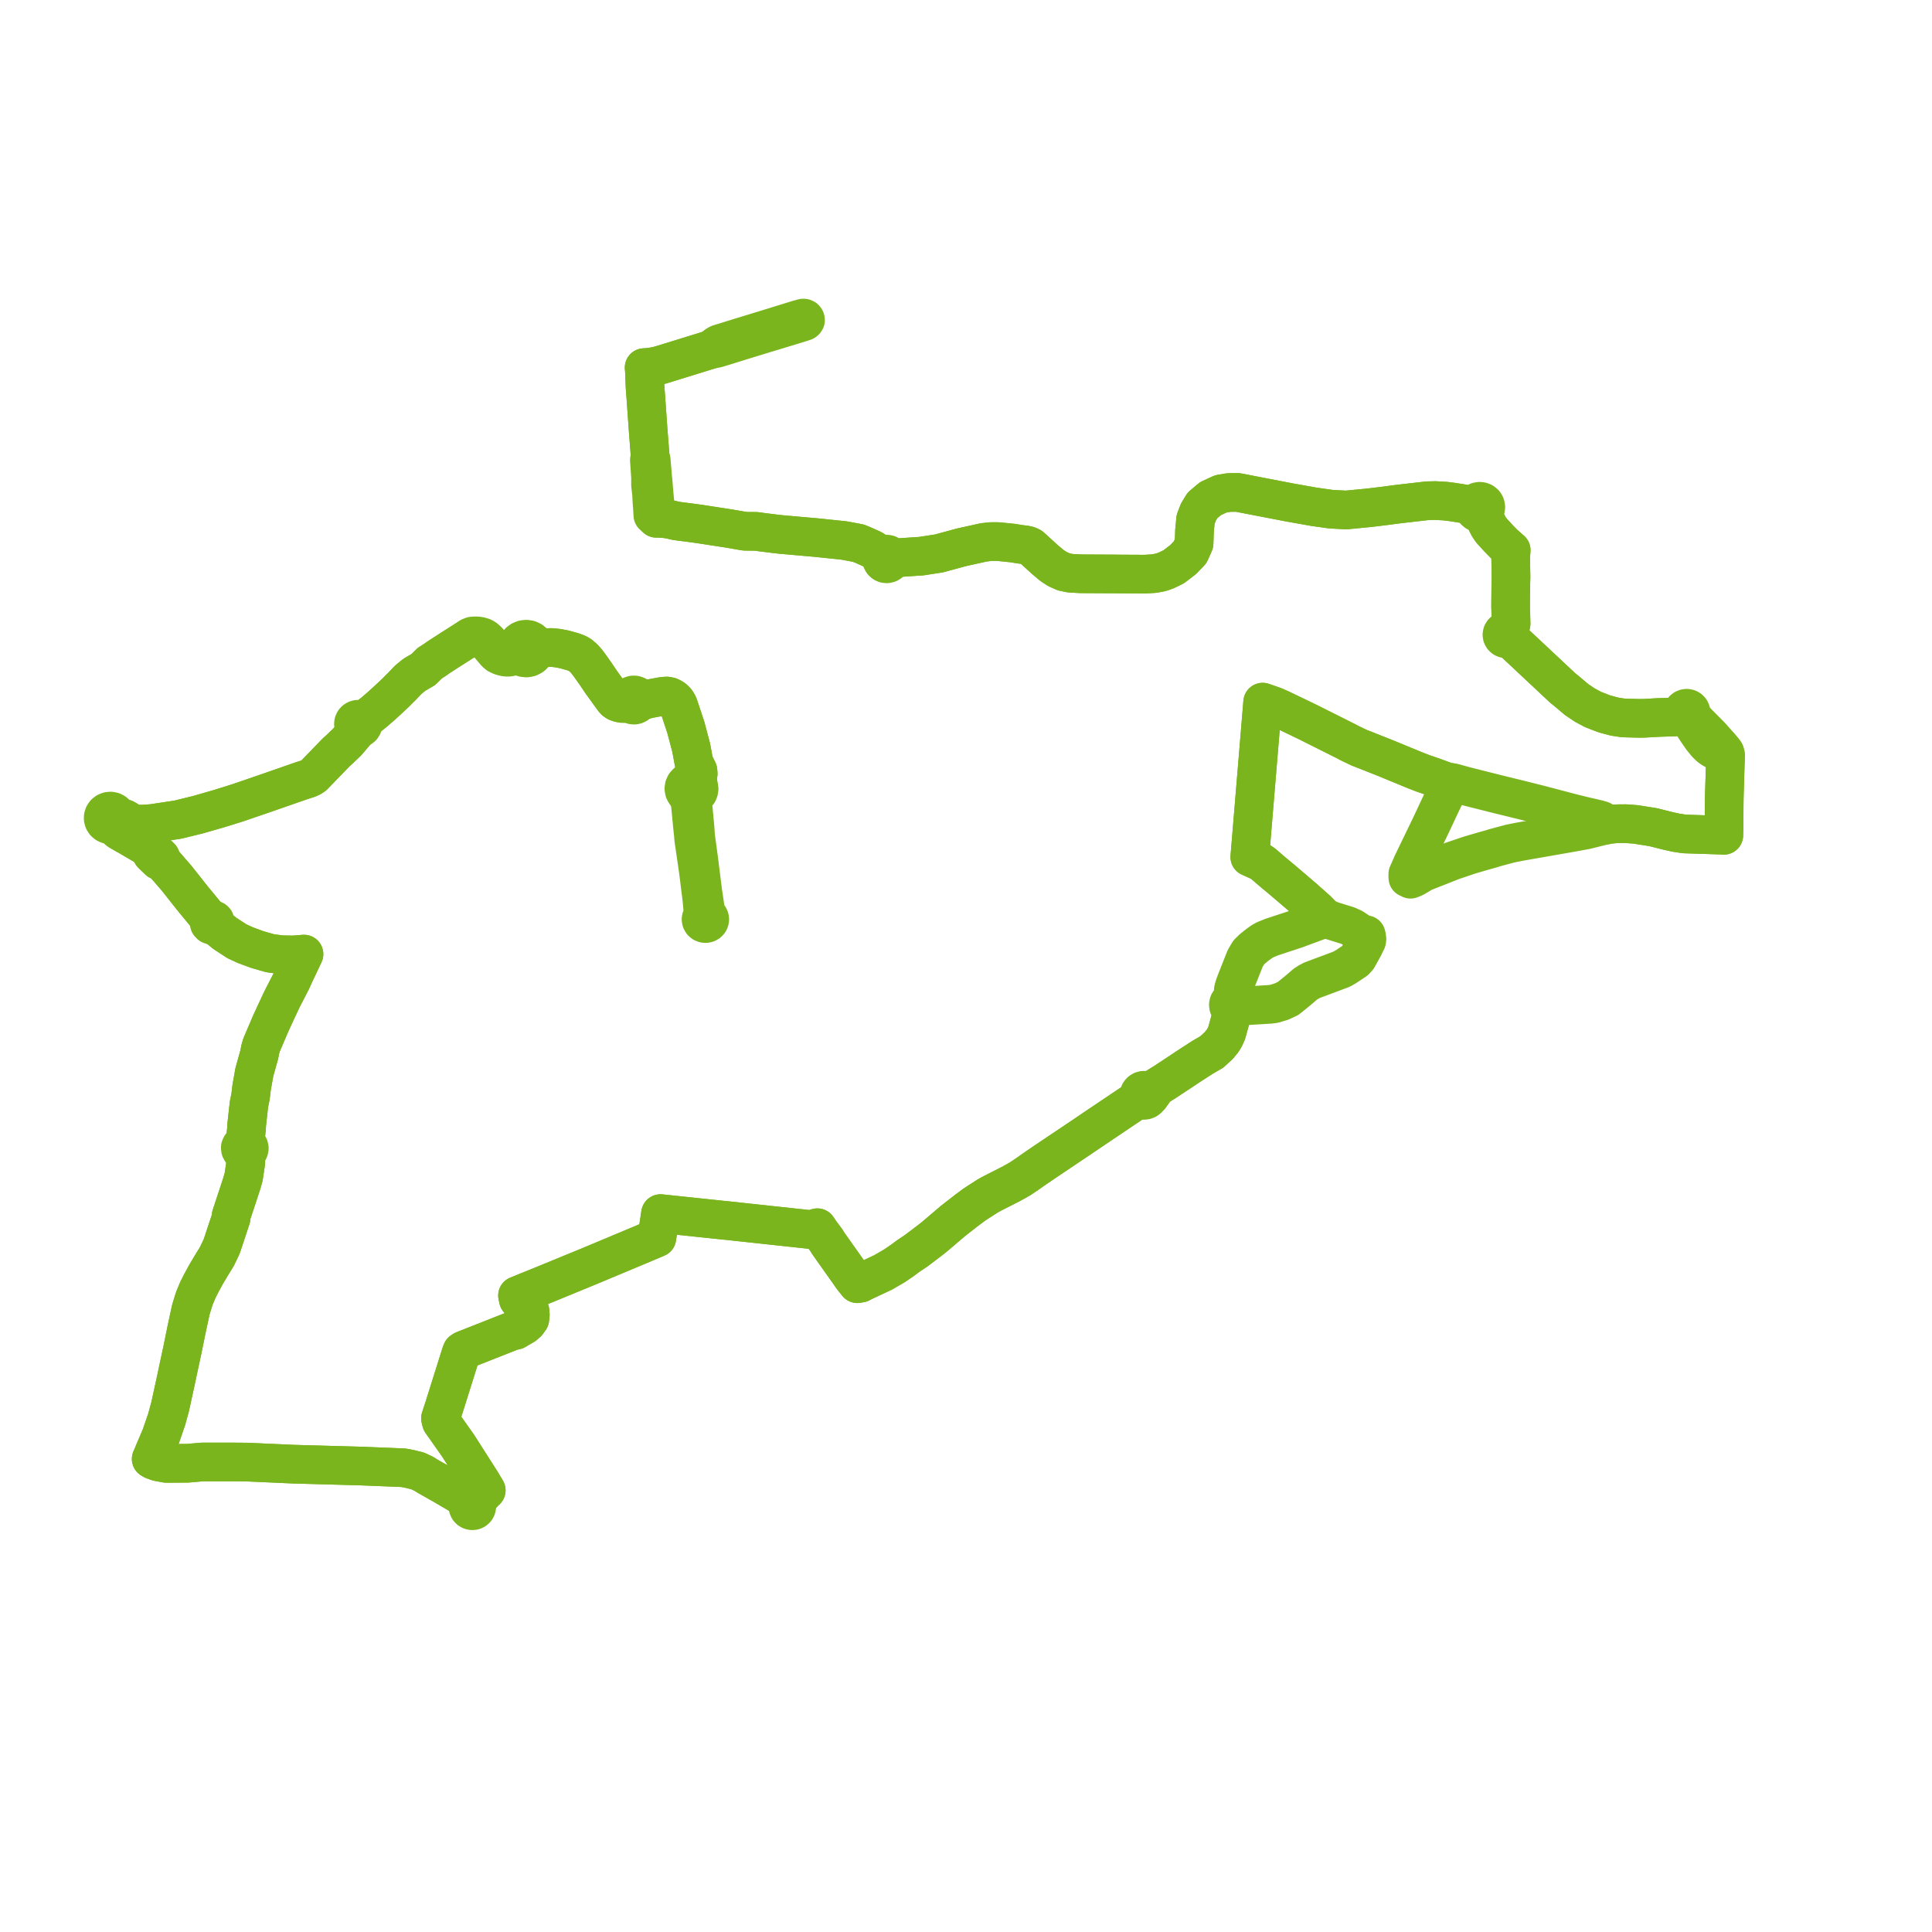     
<svg width="374.427" height="374.427" version="1.1"
     xmlns="http://www.w3.org/2000/svg">

  <title>Plan de ligne</title>
  <desc>Du 2023-09-04 au 9999-01-01</desc>

<path d='M 134.04 158.432 L 134.109 159.142 L 134.195 160.098 L 134.223 160.356 L 134.378 161.789 L 134.448 162.673 L 134.536 163.276 L 134.746 164.709 L 135.016 166.547 L 135.343 168.849 L 135.53 170.285 L 135.694 171.677 L 135.828 172.71 L 136.024 174.279 L 136.131 175.457 L 136.218 176.425 L 136.275 176.871 L 136.25 177.185 L 136.129 177.469 L 136.014 177.706 L 135.902 177.928 L 135.863 178.173 L 135.911 178.441 L 136.046 178.68 L 136.256 178.862 L 136.515 178.968 L 136.796 178.986 L 137.034 178.927 L 137.244 178.805 L 137.41 178.629 L 137.516 178.416 L 137.554 178.181 L 137.521 177.945 L 137.415 177.723 L 137.247 177.541 L 136.936 177.125 L 136.817 176.919 L 136.774 176.661 L 136.185 172.668 L 136.056 171.633 L 135.941 170.716 L 135.69 168.714 L 135.413 166.505 L 135.394 166.352 L 134.885 162.624 L 134.813 162.026 L 134.792 161.738 L 134.707 160.519 L 134.688 160.305 L 134.666 160.05 L 134.212 155.184 L 134.213 154.863 L 134.25 154.696 L 134.315 154.564 L 134.752 154.08 L 135.31 153.563 L 135.431 153.237 L 135.488 152.886 L 135.419 152.37 L 135.352 152.201 L 135.262 151.872 L 135.234 151.559 L 135.244 151.147 L 135.226 150.406 L 135.315 149.944 L 135.263 149.362 L 134.494 147.81 L 134.306 146.799 L 133.954 144.896 L 132.907 140.941 L 131.513 136.749 L 131.327 136.334 L 131.006 135.863 L 130.586 135.447 L 130.188 135.192 L 129.776 134.997 L 129.24 134.896 L 128.643 134.929 L 128.093 135.007 L 127.653 135.09 L 127.051 135.202 L 125.699 135.454 L 124.466 135.276 L 124.016 135.173 L 123.577 134.972 L 123.316 134.785 L 123.008 134.687 L 122.684 134.686 L 122.375 134.784 L 122.093 134.992 L 121.901 135.282 L 121.565 135.678 L 121.198 135.953 L 120.64 136.14 L 120.004 136.22 L 119.515 136.035 L 119.182 135.805 L 118.911 135.506 L 118.556 135.013 L 117.993 134.235 L 116.567 132.266 L 115.469 130.639 L 114.203 128.849 L 113.653 128.133 L 113.127 127.55 L 112.44 126.957 L 111.903 126.641 L 110.94 126.286 L 109.332 125.843 L 108.107 125.612 L 107.441 125.539 L 106.878 125.478 L 105.416 125.558 L 104.514 125.385 L 104.073 125.205 L 103.634 124.874 L 103.365 124.49 L 103.005 124.185 L 102.532 123.963 L 102.014 123.876 L 101.492 123.93 L 101.032 124.108 L 100.636 124.395 L 100.331 124.773 L 100.138 125.214 L 100.071 125.734 L 99.828 126.257 L 99.535 126.652 L 99.19 126.929 L 98.802 127.064 L 98.365 127.09 L 97.966 127.049 L 97.398 126.914 L 96.929 126.723 L 96.603 126.533 L 96.343 126.271 L 96.007 125.886 L 94.87 124.585 L 94.434 124.095 L 93.975 123.708 L 93.571 123.48 L 93.108 123.334 L 92.608 123.251 L 92.102 123.219 L 91.544 123.262 L 91.079 123.441 L 90.858 123.6 L 90.512 123.849 L 88.753 124.97 L 88.073 125.403 L 87.368 125.852 L 86.109 126.664 L 85.088 127.323 L 84.21 127.936 L 83.313 128.505 L 82.05 129.755 L 80.644 130.571 L 80.34 130.748 L 79.72 131.24 L 79.109 131.755 L 78.203 132.703 L 77.826 133.106 L 77.598 133.312 L 76.669 134.252 L 75.587 135.265 L 75.267 135.565 L 73.997 136.73 L 72.512 138.015 L 72.043 138.389 L 71.838 138.552 L 71.107 139.137 L 70.492 139.628 L 70.241 139.829 L 70.069 139.625 L 69.844 139.477 L 69.584 139.397 L 69.312 139.394 L 69.05 139.466 L 68.821 139.608 L 68.644 139.805 L 68.533 140.044 L 68.496 140.303 L 68.538 140.561 L 68.653 140.797 L 68.85 141.005 L 69.104 141.145 L 68.911 141.607 L 68.764 142.055 L 67.982 142.976 L 67.614 143.41 L 67.272 143.813 L 65.865 145.168 L 65.178 145.776 L 64.887 146.077 L 64.543 146.432 L 63.041 147.984 L 60.769 150.334 L 60.303 150.641 L 59.787 150.877 L 58.493 151.289 L 56.447 152.002 L 51.921 153.577 L 51.598 153.69 L 49.974 154.247 L 46.06 155.591 L 42.468 156.71 L 39.55 157.549 L 38.194 157.939 L 37.854 158.015 L 34.435 158.854 L 33.866 158.939 L 30.44 159.453 L 29.546 159.587 L 28.365 159.681 L 27.923 159.716 L 26.272 159.738 L 25.858 159.683 L 25.512 159.507 L 24.632 158.936 L 24.584 158.907 L 24.223 158.694 L 23.753 158.535 L 23.596 158.512 L 23.373 158.48 L 22.737 158.386 L 22.648 158.029 L 22.461 157.709 L 22.191 157.45 L 21.859 157.273 L 21.461 157.188 L 21.055 157.219 L 20.677 157.364 L 20.358 157.609 L 20.128 157.934 L 20.006 158.311 L 20 158.688 L 20.104 159.053 L 20.31 159.374 L 20.6 159.626 L 20.952 159.79 L 21.337 159.852 L 21.725 159.806 L 22.084 159.657 L 22.314 160.039 L 22.458 160.278 L 22.512 160.353 L 22.872 160.858 L 23.244 161.122 L 23.634 161.329 L 24.409 161.789 L 24.794 161.996 L 25.74 162.548 L 27.13 163.36 L 27.73 163.707 L 28.333 164.1 L 28.966 164.547 L 29.475 165.028 L 29.373 165.281 L 29.425 165.535 L 30.076 166.163 L 30.737 166.802 L 30.971 166.812 L 31.174 166.682 L 34.172 170.131 L 34.262 170.244 L 34.535 170.59 L 37.335 174.122 L 39.278 176.482 L 39.779 177.091 L 40.365 177.805 L 40.831 178.241 L 40.644 178.408 L 40.546 178.622 L 40.514 178.811 L 40.562 179.006 L 40.776 179.232 L 41.079 179.339 L 41.355 179.289 L 41.582 179.125 L 42.597 180.093 L 43.027 180.446 L 43.43 180.777 L 43.54 180.867 L 45.916 182.418 L 47.542 183.168 L 49.938 184.05 L 52.382 184.746 L 54.491 185.025 L 56.011 185.055 L 56.839 185.071 L 58.213 184.962 L 58.914 184.907 L 58.425 185.942 L 57.937 186.976 L 57.064 188.809 L 56.489 190.088 L 56.294 190.465 L 56.205 190.64 L 56.154 190.738 L 54.781 193.404 L 54.383 194.225 L 53.637 195.827 L 53.166 196.84 L 52.432 198.439 L 52.028 199.386 L 50.707 202.477 L 50.441 203.352 L 50.248 204.381 L 50.019 205.197 L 49.291 207.797 L 48.965 209.641 L 48.756 210.823 L 48.56 212.49 L 48.422 213.175 L 48.248 214.032 L 47.829 217.818 L 47.759 218.881 L 47.525 221.046 L 47.563 221.691 L 47.211 221.726 L 46.917 221.872 L 46.687 222.102 L 46.569 222.395 L 46.607 222.757 L 46.802 223.11 L 47.139 223.291 L 47.556 223.361 L 47.588 224.035 L 47.607 224.443 L 47.644 225.242 L 47.213 228.119 L 46.981 228.921 L 46.835 229.427 L 46.697 229.845 L 44.965 235.097 L 44.795 235.611 L 44.779 236.093 L 44.621 236.571 L 42.982 241.506 L 42.694 242.136 L 42.4 242.752 L 42.109 243.341 L 41.982 243.601 L 41.694 244.065 L 41.198 244.866 L 39.977 246.903 L 39.12 248.474 L 38.588 249.512 L 38.366 249.945 L 38.25 250.223 L 38.024 250.768 L 37.67 251.619 L 37.386 252.509 L 36.987 253.819 L 36.191 257.496 L 35.384 261.452 L 35.348 261.627 L 34.538 265.397 L 34.379 266.149 L 34.157 267.206 L 33.992 267.958 L 32.968 272.645 L 32.704 273.606 L 32.294 275.105 L 31.961 276.068 L 31.162 278.38 L 29.832 281.498 L 29.721 281.757 L 29.601 282.084 L 29.3 282.749 L 29.714 282.99 L 30 283.092 L 30.253 283.182 L 30.615 283.312 L 32.241 283.61 L 33.283 283.603 L 36.361 283.583 L 39.126 283.341 L 40.507 283.339 L 41.38 283.338 L 42.607 283.337 L 43.799 283.335 L 44.734 283.334 L 47.849 283.357 L 52.292 283.555 L 55.688 283.707 L 56.923 283.762 L 57.514 283.778 L 66.458 284.025 L 70.122 284.127 L 70.791 284.154 L 73.141 284.249 L 78.189 284.453 L 79.56 284.722 L 80.931 285.063 L 82.023 285.571 L 83.04 286.188 L 83.605 286.507 L 85.776 287.733 L 89.109 289.677 L 89.479 290.001 L 90.414 290.824 L 90.995 291.335 L 90.834 291.514 L 90.731 291.728 L 90.695 291.963 L 90.73 292.196 L 90.831 292.41 L 90.99 292.588 L 91.222 292.727 L 91.488 292.788 L 91.76 292.764 L 92.011 292.657 L 92.212 292.482 L 92.345 292.254 L 92.4 291.997 L 92.366 291.732 L 92.246 291.49 L 92.052 291.298 L 92.463 290.781 L 93.443 289.635 L 93.699 289.335 L 94.237 288.831 L 94.081 288.571 L 93.981 288.405 L 93.219 287.133 L 91.1 283.811 L 88.767 280.156 L 85.539 275.575 L 85.365 274.865 L 85.503 274.443 L 85.817 273.488 L 86.036 272.823 L 86.25 272.14 L 88.123 266.181 L 89.312 262.396 L 89.509 261.884 L 89.835 261.668 L 96.194 259.16 L 99.214 257.969 L 99.933 257.816 L 100.638 257.394 L 101.61 256.833 L 102.211 256.299 L 102.689 255.625 L 102.776 254.778 L 102.713 254.071 L 102.259 253.269 L 101.634 252.586 L 100.46 251.843 L 100.293 251.077 L 105.732 248.873 L 109.986 247.125 L 114.262 245.369 L 125.601 240.62 L 126.187 240.371 L 126.849 240.089 L 127.306 239.895 L 127.834 236.358 L 128.007 235.198 L 128.476 235.246 L 129.067 235.308 L 132.655 235.687 L 135.247 235.96 L 135.597 235.997 L 135.725 236.01 L 138.275 236.279 L 138.581 236.311 L 140.046 236.466 L 140.843 236.542 L 141.511 236.614 L 145.133 237.005 L 148.345 237.351 L 149.49 237.475 L 152.853 237.837 L 157.31 238.318 L 157.733 238.153 L 157.889 238.101 L 158.401 237.933 L 158.825 238.55 L 159.15 239.022 L 160.122 240.317 L 160.617 241.103 L 161.665 242.582 L 161.84 242.83 L 162.067 243.151 L 162.564 243.853 L 162.779 244.157 L 163.364 244.984 L 165.306 247.728 L 166.158 248.787 L 166.803 248.67 L 167.114 248.491 L 171.152 246.596 L 173.309 245.342 L 174.924 244.244 L 175.987 243.445 L 177.229 242.617 L 177.509 242.431 L 177.709 242.281 L 178.27 241.86 L 180.481 240.18 L 181.08 239.698 L 181.966 238.945 L 184.703 236.618 L 187.432 234.489 L 188.907 233.396 L 191.412 231.785 L 192.349 231.271 L 195.736 229.552 L 196.055 229.383 L 197.017 228.852 L 197.766 228.42 L 199.223 227.435 L 200.022 226.867 L 219.378 213.817 L 220.339 213.173 L 220.946 212.866 L 221.145 213.054 L 221.39 213.182 L 221.647 213.258 L 221.977 213.217 L 222.269 213.099 L 222.509 212.901 L 222.675 212.64 L 222.901 212.493 L 223.534 211.613 L 223.394 211.17 L 225.694 209.746 L 228.247 208.059 L 231.083 206.185 L 231.398 205.982 L 232.819 205.066 L 233.1 204.885 L 234.835 203.884 L 236.183 202.649 L 236.979 201.676 L 237.396 200.958 L 237.754 200.143 L 238.339 198.008 L 238.644 196.999 L 238.85 196.315 L 238.878 195.783 L 239.223 195.811 L 239.561 195.732 L 239.855 195.555 L 240.077 195.296 L 240.203 194.983 L 240.678 194.972 L 243.415 194.806 L 244.217 194.758 L 246.073 194.646 L 246.877 194.553 L 248.327 194.119 L 249.624 193.513 L 250.084 193.15 L 251.627 191.891 L 252.231 191.374 L 252.96 190.744 L 253.588 190.337 L 254.272 189.973 L 259.895 187.874 L 260.177 187.734 L 260.763 187.4 L 262.638 186.156 L 263.12 185.631 L 264.333 183.439 L 264.573 182.926 L 264.872 182.333 L 264.922 182.012 L 264.869 181.543 L 264.769 181.159 L 264.379 181.172 L 263.962 181.004 L 262.148 179.807 L 261.838 179.683 L 261.244 179.397 L 260.172 179.064 L 258.279 178.476 L 257.627 178.23 L 256.977 177.971 L 256.584 177.71 L 256.1 177.235 L 255.188 176.311 L 252.505 173.934 L 248.401 170.432 L 247.926 170.038 L 246.509 168.862 L 244.793 167.381 L 244.164 166.971 L 242.778 166.346 L 242.214 166.09 L 242.248 165.683 L 242.473 162.969 L 243.32 152.77 L 244.546 138.004 L 244.706 136.076 L 246.895 136.835 L 248.28 137.444 L 249.117 137.847 L 251.195 138.847 L 253.459 139.937 L 255.307 140.864 L 255.832 141.126 L 256.784 141.603 L 260.962 143.698 L 261.417 143.95 L 263.327 144.868 L 263.466 144.935 L 264 145.135 L 267.147 146.379 L 268.313 146.84 L 270.429 147.711 L 274.211 149.269 L 274.32 149.312 L 274.731 149.472 L 275.779 149.879 L 277.816 150.576 L 280.158 151.438 L 280.437 151.542 L 281.297 151.65 L 281.908 151.758 L 282.25 151.863 L 283.926 152.321 L 289.715 153.782 L 290.094 153.878 L 293.052 154.602 L 294.352 154.92 L 298.166 155.877 L 298.378 155.93 L 301.282 156.693 L 301.773 156.823 L 304.729 157.599 L 306.599 158.059 L 309.819 158.814 L 310.427 159.001 L 310.632 159.29 L 310.75 159.597 L 310.803 159.993 L 312.002 159.768 L 312.851 159.679 L 313.571 159.639 L 315.103 159.629 L 316.977 159.768 L 318.915 160.075 L 320.376 160.306 L 323.279 161.036 L 324.798 161.371 L 326.457 161.623 L 330.002 161.738 L 332.043 161.804 L 333.4 161.848 L 334.082 161.888 L 334.092 161.626 L 334.117 160.944 L 334.12 160.721 L 334.126 159.827 L 334.135 158.391 L 334.14 157.635 L 334.145 157.08 L 334.156 155.558 L 334.175 154.389 L 334.364 148.077 L 334.386 147.332 L 334.408 146.616 L 334.427 146.275 L 334.313 145.857 L 334.138 145.594 L 333.915 145.322 L 333.446 144.767 L 331.477 142.557 L 329.545 140.614 L 327.912 138.971 L 327.749 138.74 L 327.655 138.447 L 327.734 138.178 L 327.716 137.898 L 327.603 137.641 L 327.428 137.449 L 327.201 137.318 L 326.944 137.26 L 326.681 137.281 L 326.436 137.378 L 326.245 137.529 L 326.107 137.727 L 326.033 137.955 L 326.028 138.194 L 326.095 138.424 L 325.651 138.615 L 324.603 138.953 L 321.589 139.042 L 319.407 139.162 L 318.754 139.199 L 317.807 139.222 L 314.726 139.143 L 314.619 139.14 L 313.528 138.975 L 312.943 138.887 L 310.977 138.362 L 310.134 138.041 L 309.768 137.901 L 309.642 137.853 L 308.785 137.521 L 308.2 137.219 L 307.142 136.646 L 305.582 135.598 L 305.16 135.243 L 303.453 133.808 L 302.894 133.365 L 302.234 132.747 L 300.611 131.227 L 300.282 130.918 L 297.46 128.276 L 296.835 127.689 L 296.452 127.329 L 295.686 126.612 L 293.227 124.311 L 292.442 123.575 L 292.591 123.385 L 292.674 123.16 L 292.682 122.921 L 292.614 122.691 L 292.478 122.492 L 292.286 122.342 L 292.71 121.549 L 292.856 120.862 L 292.779 118.169 L 292.759 117.502 L 292.797 113.487 L 292.811 112.922 L 292.839 111.815 L 292.772 108.045 L 292.792 107.755 L 292.851 106.929 L 292.873 106.629 L 292.391 106.204 L 291.433 105.359 L 290.829 104.738 L 290.278 104.17 L 289.015 102.781 L 288.502 102.023 L 288.116 101.264 L 287.519 100.009 L 287.234 99.346 L 287.53 99.17 L 287.76 98.92 L 287.906 98.615 L 287.954 98.283 L 287.9 97.952 L 287.795 97.719 L 287.639 97.514 L 287.382 97.311 L 287.077 97.187 L 286.748 97.147 L 286.375 97.213 L 286.042 97.389 L 285.785 97.659 L 285.628 97.993 L 285.068 97.88 L 283.389 97.597 L 282.934 97.52 L 281.503 97.294 L 280.085 97.118 L 278.186 97.011 L 276.657 97.043 L 274.008 97.347 L 271.136 97.677 L 269.808 97.849 L 268.627 98.008 L 265.373 98.404 L 260.882 98.837 L 257.948 98.681 L 254.614 98.21 L 252.678 97.865 L 251.768 97.703 L 249.845 97.36 L 243.859 96.206 L 239.852 95.433 L 238.164 95.449 L 236.592 95.716 L 234.579 96.643 L 233.045 97.942 L 232.26 99.225 L 231.709 100.663 L 231.502 102.843 L 231.416 105.316 L 230.65 107.032 L 229.296 108.448 L 227.449 109.861 L 225.993 110.559 L 225.022 110.903 L 223.7 111.162 L 221.898 111.272 L 221.626 111.27 L 217.278 111.247 L 216.039 111.234 L 210.16 111.205 L 209.321 111.193 L 207.405 111.091 L 206.133 110.821 L 204.902 110.268 L 203.836 109.563 L 202.394 108.342 L 199.797 105.971 L 199.272 105.732 L 198.676 105.597 L 198.327 105.557 L 198.23 105.545 L 197.791 105.494 L 196.186 105.24 L 193.474 104.965 L 192.058 104.959 L 191.598 105.009 L 191.139 105.059 L 190.681 105.108 L 188.358 105.622 L 187.938 105.716 L 187.523 105.807 L 186.28 106.083 L 185.084 106.409 L 183.722 106.779 L 181.995 107.25 L 180.559 107.471 L 179.895 107.574 L 179.06 107.704 L 178.795 107.745 L 178.567 107.78 L 176.834 107.895 L 175.496 107.984 L 174.418 108.055 L 173.273 108.113 L 172.774 108.155 L 172.662 107.862 L 172.459 107.621 L 172.185 107.456 L 171.871 107.388 L 171.55 107.422 L 171.259 107.555 L 171.029 107.774 L 170.577 107.456 L 170.01 107.045 L 169.042 106.43 L 167.55 105.765 L 167.247 105.631 L 167.111 105.575 L 166.355 105.266 L 165.756 105.153 L 163.588 104.748 L 163.318 104.719 L 163.12 104.699 L 159.937 104.368 L 158.232 104.191 L 156.177 104.01 L 151.686 103.614 L 151.458 103.594 L 150.373 103.475 L 148.692 103.265 L 147.783 103.153 L 147.053 103.05 L 146.575 102.982 L 144.869 102.968 L 144.363 102.963 L 141.318 102.435 L 139.714 102.188 L 136.249 101.654 L 135.673 101.565 L 133.405 101.253 L 132.844 101.184 L 131.811 101.056 L 131.117 100.95 L 130.843 100.908 L 129.934 100.682 L 129.338 100.593 L 128.888 100.526 L 127.706 100.446 L 127.193 100.448 L 127.051 98.752 L 126.771 95.691 L 126.684 94.624 L 126.599 93.574 L 126.548 93.06 L 126.494 92.508 L 126.394 91.334 L 126.368 91.015 L 126.342 90.72 L 126.206 89.115 L 126.006 88.565 L 125.875 86.715 L 125.717 84.693 L 125.65 83.837 L 125.617 83.428 L 125.339 79.468 L 125.323 79.251 L 125.303 78.957 L 125.154 76.838 L 125.034 75.311 L 125.008 74.893 L 124.99 74.453 L 124.885 71.814 L 124.833 71.246 L 125.443 71.204 L 126.39 71.093 L 127.035 70.978 L 127.349 70.915 L 127.576 70.852 L 128.166 70.693 L 130.621 69.936 L 134.276 68.807 L 136.753 68.043 L 137.819 67.719 L 138.933 67.512 L 140.419 67.059 L 143.89 65.979 L 147.193 64.968 L 147.435 64.893 L 147.796 64.783 L 148.327 64.621 L 148.876 64.455 L 154.803 62.658 L 155.883 62.303 L 156.013 62.21 L 156.115 62.059 L 156.086 61.874 L 155.976 61.732 L 155.81 61.649 L 155.65 61.639 L 154.575 61.938 L 152.747 62.502 L 151.33 62.939 L 149.903 63.381 L 148.64 63.771 L 148.092 63.94 L 147.559 64.105 L 147.211 64.207 L 146.961 64.284 L 144.277 65.107 L 143.289 65.409 L 140.207 66.366 L 139.317 66.636 L 139.027 66.785 L 138.753 66.972 L 137.819 67.719' fill='transparent' stroke='#7ab51d' stroke-linecap='round' stroke-linejoin='round' stroke-width='7.489'/><path d='M 137.819 67.719 L 136.753 68.043 L 134.276 68.807 L 130.621 69.936 L 129.807 70.187 L 128.166 70.693 L 127.576 70.852 L 127.349 70.915 L 127.035 70.978 L 126.39 71.093 L 125.443 71.204 L 124.833 71.246 L 124.885 71.814 L 124.964 73.803 L 125.008 74.893 L 125.034 75.311 L 125.154 76.838 L 125.303 78.957 L 125.323 79.251 L 125.339 79.468 L 125.617 83.428 L 125.65 83.837 L 125.875 86.715 L 126.006 88.565 L 125.846 89.164 L 125.906 90.022 L 125.954 90.739 L 125.98 91.133 L 126.003 91.488 L 126.078 92.538 L 126.074 93.369 L 126.072 94.019 L 126.273 95.69 L 126.343 97.152 L 126.449 98.558 L 126.462 98.787 L 126.524 99.853 L 127.193 100.448 L 127.706 100.446 L 128.888 100.526 L 129.338 100.593 L 129.934 100.682 L 130.843 100.908 L 131.117 100.95 L 131.811 101.056 L 132.844 101.184 L 133.405 101.253 L 135.673 101.565 L 136.249 101.654 L 139.714 102.188 L 141.318 102.435 L 144.363 102.963 L 144.869 102.968 L 146.575 102.982 L 147.783 103.153 L 148.692 103.265 L 150.373 103.475 L 151.458 103.594 L 151.686 103.614 L 153.616 103.784 L 156.177 104.01 L 158.232 104.191 L 159.937 104.368 L 163.12 104.699 L 163.318 104.719 L 163.588 104.748 L 165.756 105.153 L 166.355 105.266 L 167.111 105.575 L 167.247 105.631 L 167.55 105.765 L 169.042 106.43 L 170.01 107.045 L 170.577 107.456 L 171.029 107.774 L 170.886 108.046 L 170.842 108.348 L 170.899 108.649 L 171.053 108.916 L 171.287 109.121 L 171.576 109.243 L 171.89 109.27 L 172.197 109.197 L 172.464 109.034 L 172.671 108.782 L 172.778 108.477 L 172.774 108.155 L 173.273 108.113 L 174.418 108.055 L 175.496 107.984 L 176.834 107.895 L 177.718 107.836 L 178.567 107.78 L 178.795 107.745 L 179.06 107.704 L 179.895 107.574 L 180.559 107.471 L 181.995 107.25 L 183.722 106.779 L 185.084 106.409 L 186.28 106.083 L 187.523 105.807 L 187.938 105.716 L 188.358 105.622 L 190.681 105.108 L 191.139 105.059 L 191.598 105.009 L 192.058 104.959 L 193.474 104.965 L 196.186 105.24 L 197.791 105.494 L 198.23 105.545 L 198.327 105.557 L 198.676 105.597 L 199.272 105.732 L 199.797 105.971 L 200.96 107.033 L 202.394 108.342 L 203.836 109.563 L 204.902 110.268 L 206.133 110.821 L 207.405 111.091 L 209.321 111.193 L 210.16 111.205 L 216.039 111.234 L 217.278 111.247 L 221.626 111.27 L 221.898 111.272 L 222.326 111.246 L 223.7 111.162 L 225.022 110.903 L 225.993 110.559 L 227.449 109.861 L 229.296 108.448 L 230.65 107.032 L 231.416 105.316 L 231.502 102.843 L 231.709 100.663 L 232.26 99.225 L 233.045 97.942 L 234.022 97.115 L 234.579 96.643 L 236.592 95.716 L 238.164 95.449 L 239.852 95.433 L 249.845 97.36 L 251.768 97.703 L 252.678 97.865 L 254.614 98.21 L 255.732 98.368 L 257.948 98.681 L 260.882 98.837 L 265.373 98.404 L 268.627 98.008 L 269.808 97.849 L 271.136 97.677 L 276.657 97.043 L 278.186 97.011 L 280.085 97.118 L 281.503 97.294 L 282.461 97.445 L 282.934 97.52 L 283.389 97.597 L 285.068 97.88 L 285.628 97.993 L 285.589 98.355 L 285.67 98.711 L 285.862 99.025 L 286.145 99.265 L 286.493 99.406 L 286.868 99.433 L 287.234 99.346 L 287.519 100.009 L 288.116 101.264 L 288.502 102.023 L 289.015 102.781 L 290.278 104.17 L 290.829 104.738 L 291.433 105.359 L 292.391 106.204 L 292.873 106.629 L 292.851 106.929 L 292.792 107.755 L 292.772 108.045 L 292.831 111.345 L 292.839 111.815 L 292.797 113.487 L 292.759 117.502 L 292.779 118.169 L 292.842 120.359 L 292.856 120.862 L 292.71 121.549 L 292.286 122.342 L 292.026 122.25 L 291.748 122.248 L 291.487 122.338 L 291.272 122.509 L 291.131 122.74 L 291.079 123.004 L 291.12 123.262 L 291.247 123.492 L 291.445 123.668 L 291.692 123.772 L 291.96 123.791 L 292.22 123.723 L 292.442 123.575 L 293.227 124.311 L 295.59 126.522 L 296.452 127.329 L 296.835 127.689 L 297.46 128.276 L 300.282 130.918 L 300.611 131.227 L 302.234 132.747 L 302.894 133.365 L 303.453 133.808 L 305.16 135.243 L 305.582 135.598 L 307.142 136.646 L 308.2 137.219 L 308.785 137.521 L 309.642 137.853 L 309.768 137.901 L 310.134 138.041 L 310.977 138.362 L 312.943 138.887 L 313.528 138.975 L 314.619 139.14 L 314.726 139.143 L 317.807 139.222 L 318.754 139.199 L 319.407 139.162 L 321.589 139.042 L 323.45 138.987 L 324.603 138.953 L 325.651 138.615 L 326.095 138.424 L 326.232 138.635 L 326.43 138.797 L 326.667 138.894 L 326.923 138.919 L 327.193 139.12 L 327.351 139.311 L 327.975 140.275 L 328.245 140.692 L 328.34 140.839 L 328.731 141.442 L 328.887 141.683 L 329.774 142.976 L 330.674 144.093 L 331.378 144.781 L 331.937 145.163 L 332.657 145.524 L 333.472 145.9 L 333.74 146.084 L 334.408 146.616 L 334.386 147.332 L 334.36 148.22 L 334.175 154.389 L 334.156 155.558 L 334.145 157.08 L 334.135 158.391 L 334.126 159.827 L 334.12 160.721 L 334.117 160.944 L 334.092 161.626 L 334.082 161.888 L 333.4 161.848 L 330.002 161.738 L 326.457 161.623 L 324.798 161.371 L 323.279 161.036 L 320.376 160.306 L 319.572 160.179 L 318.915 160.075 L 316.977 159.768 L 315.103 159.629 L 313.571 159.639 L 312.851 159.679 L 312.002 159.768 L 310.803 159.993 L 307.731 160.762 L 307.388 160.848 L 304.912 161.303 L 294.497 163.126 L 292.749 163.475 L 289.657 164.299 L 288.966 164.519 L 287.403 164.955 L 284.884 165.69 L 281.469 166.844 L 279.497 167.622 L 276.955 168.625 L 275.855 169.059 L 274.134 170.08 L 273.36 170.399 L 273.297 170.297 L 273.206 170.216 L 273.096 170.163 L 272.975 170.14 L 272.852 170.153 L 272.825 169.929 L 272.836 169.374 L 273.04 168.937 L 273.712 167.389 L 273.852 167.1 L 277.277 160.019 L 279.054 156.224 L 279.955 154.351 L 280.5 153.265 L 280.812 152.644 L 280.92 152.445 L 281.078 152.152 L 281.297 151.65 L 280.437 151.542 L 280.158 151.438 L 278.577 150.856 L 277.816 150.576 L 275.779 149.879 L 274.731 149.472 L 274.32 149.312 L 274.211 149.269 L 270.429 147.711 L 268.313 146.84 L 267.147 146.379 L 264 145.135 L 263.466 144.935 L 263.327 144.868 L 261.417 143.95 L 260.962 143.698 L 256.784 141.603 L 255.832 141.126 L 255.307 140.864 L 253.459 139.937 L 249.117 137.847 L 248.28 137.444 L 246.895 136.835 L 244.706 136.076 L 244.296 141.013 L 243.322 152.742 L 242.581 161.676 L 242.248 165.683 L 242.214 166.09 L 242.778 166.346 L 244.164 166.971 L 244.793 167.381 L 246.509 168.862 L 247.673 169.828 L 248.401 170.432 L 252.505 173.934 L 255.188 176.311 L 256.1 177.235 L 256.584 177.71 L 256.198 178.141 L 255.636 178.407 L 253.315 179.266 L 251.436 179.961 L 251.182 180.055 L 246.486 181.604 L 245.169 182.137 L 244.576 182.468 L 243.896 182.961 L 243.831 183.008 L 243.438 183.305 L 243.089 183.601 L 242.831 183.784 L 241.99 184.608 L 241.31 185.76 L 240.757 187.158 L 239.645 189.97 L 239.527 190.269 L 239.204 191.155 L 239.013 191.872 L 239 192.565 L 239.04 193.247 L 238.966 193.728 L 238.62 193.844 L 238.333 194.065 L 238.139 194.366 L 238.059 194.713 L 238.104 195.065 L 238.266 195.383 L 238.536 195.634 L 238.878 195.783 L 238.85 196.315 L 238.489 197.513 L 238.339 198.008 L 237.754 200.143 L 237.396 200.958 L 236.979 201.676 L 236.183 202.649 L 234.835 203.884 L 233.1 204.885 L 232.819 205.066 L 231.398 205.982 L 231.083 206.185 L 229.811 207.026 L 225.694 209.746 L 223.394 211.17 L 223.074 211.367 L 222.603 211.754 L 222.417 211.538 L 222.175 211.382 L 221.897 211.299 L 221.607 211.297 L 221.327 211.374 L 221.073 211.534 L 220.878 211.759 L 220.762 212.03 L 220.734 212.323 L 220.797 212.61 L 220.946 212.866 L 220.339 213.173 L 216.486 215.753 L 213.124 218.004 L 211.805 218.9 L 211.096 219.382 L 209.785 220.272 L 203.066 224.765 L 202.411 225.203 L 201.958 225.516 L 200.663 226.412 L 200.022 226.867 L 199.223 227.435 L 197.766 228.42 L 197.017 228.852 L 196.055 229.383 L 195.736 229.552 L 192.349 231.271 L 191.412 231.785 L 188.907 233.396 L 187.432 234.489 L 184.703 236.618 L 181.966 238.945 L 181.08 239.698 L 180.481 240.18 L 178.27 241.86 L 177.709 242.281 L 177.509 242.431 L 177.229 242.617 L 175.987 243.445 L 174.924 244.244 L 173.309 245.342 L 171.152 246.596 L 167.114 248.491 L 166.803 248.67 L 166.158 248.787 L 165.306 247.728 L 163.364 244.984 L 162.779 244.157 L 162.564 243.853 L 161.84 242.83 L 161.665 242.582 L 160.617 241.103 L 160.122 240.317 L 159.15 239.022 L 158.825 238.55 L 158.401 237.933 L 157.889 238.101 L 157.733 238.153 L 157.31 238.318 L 149.49 237.475 L 148.345 237.351 L 145.133 237.005 L 143.623 236.842 L 141.511 236.614 L 140.843 236.542 L 140.046 236.466 L 138.581 236.311 L 138.275 236.279 L 135.725 236.01 L 135.597 235.997 L 135.247 235.96 L 129.067 235.308 L 128.476 235.246 L 128.007 235.198 L 127.834 236.358 L 127.306 239.895 L 126.849 240.089 L 125.601 240.62 L 117.107 244.177 L 114.262 245.369 L 105.732 248.873 L 100.293 251.077 L 100.46 251.843 L 101.634 252.586 L 102.259 253.269 L 102.713 254.071 L 102.776 254.778 L 102.689 255.625 L 102.211 256.299 L 101.61 256.833 L 100.638 257.394 L 99.933 257.816 L 99.214 257.969 L 89.835 261.668 L 89.509 261.884 L 89.312 262.396 L 87.096 269.448 L 86.25 272.14 L 86.036 272.823 L 85.503 274.443 L 85.365 274.865 L 85.539 275.575 L 88.086 279.189 L 88.767 280.156 L 93.219 287.133 L 93.6 287.768 L 93.981 288.405 L 94.081 288.571 L 94.237 288.831 L 93.699 289.335 L 92.463 290.781 L 92.052 291.298 L 91.798 291.175 L 91.517 291.139 L 91.239 291.195 L 90.995 291.335 L 90.414 290.824 L 89.109 289.677 L 86.675 288.257 L 85.776 287.733 L 83.605 286.507 L 83.04 286.188 L 82.023 285.571 L 80.931 285.063 L 79.56 284.722 L 78.189 284.453 L 70.791 284.154 L 70.122 284.127 L 66.458 284.025 L 64.649 283.975 L 57.514 283.778 L 56.923 283.762 L 55.688 283.707 L 47.849 283.357 L 46.591 283.348 L 44.734 283.334 L 39.126 283.341 L 36.361 283.583 L 33.283 283.603 L 32.241 283.61 L 31.044 283.39 L 30.615 283.312 L 30.253 283.182 L 30 283.092 L 29.714 282.99 L 29.3 282.749 L 29.601 282.084 L 29.721 281.757 L 29.832 281.498 L 31.162 278.38 L 31.961 276.068 L 32.294 275.105 L 32.704 273.606 L 32.968 272.645 L 33.992 267.958 L 34.157 267.206 L 34.379 266.149 L 34.538 265.397 L 35.348 261.627 L 36.191 257.496 L 36.987 253.819 L 37.386 252.509 L 37.67 251.619 L 38.024 250.768 L 38.25 250.223 L 38.366 249.945 L 39.12 248.474 L 39.977 246.903 L 41.198 244.866 L 41.982 243.601 L 42.109 243.341 L 42.4 242.752 L 42.694 242.136 L 42.982 241.506 L 44.621 236.571 L 44.779 236.093 L 44.795 235.611 L 46.697 229.845 L 46.835 229.427 L 46.981 228.921 L 47.213 228.119 L 47.644 225.242 L 47.588 224.035 L 47.556 223.361 L 47.893 223.27 L 48.144 223.083 L 48.267 222.811 L 48.317 222.533 L 48.252 222.227 L 48.109 221.983 L 47.872 221.803 L 47.563 221.691 L 47.525 221.046 L 47.759 218.881 L 47.829 217.818 L 48.248 214.032 L 48.422 213.175 L 48.56 212.49 L 48.756 210.823 L 49.172 208.473 L 49.291 207.797 L 50.019 205.197 L 50.248 204.381 L 50.441 203.352 L 50.707 202.477 L 52.028 199.386 L 52.432 198.439 L 53.166 196.84 L 53.637 195.827 L 54.383 194.225 L 54.781 193.404 L 56.154 190.738 L 56.205 190.64 L 56.294 190.465 L 56.489 190.088 L 57.064 188.809 L 57.937 186.976 L 58.425 185.942 L 58.914 184.907 L 58.213 184.962 L 56.839 185.071 L 54.491 185.025 L 52.382 184.746 L 49.938 184.05 L 47.542 183.168 L 45.916 182.418 L 43.54 180.867 L 43.43 180.777 L 43.027 180.446 L 42.597 180.093 L 41.582 179.125 L 41.671 178.978 L 41.712 178.818 L 41.702 178.635 L 41.65 178.445 L 41.53 178.322 L 41.285 178.215 L 41.199 178.209 L 41.068 178.202 L 40.831 178.241 L 40.365 177.805 L 39.779 177.091 L 37.335 174.122 L 34.262 170.244 L 34.172 170.131 L 31.911 167.529 L 31.174 166.682 L 31.257 166.448 L 31.153 166.142 L 30.629 165.634 L 30.103 165.124 L 29.762 164.981 L 29.475 165.028 L 28.966 164.547 L 28.333 164.1 L 27.73 163.707 L 27.13 163.36 L 25.74 162.548 L 24.794 161.996 L 24.409 161.789 L 23.634 161.329 L 23.244 161.122 L 22.872 160.858 L 22.512 160.353 L 22.458 160.278 L 22.314 160.039 L 22.084 159.657 L 22.381 159.42 L 22.6 159.112 L 22.721 158.758 L 22.737 158.386 L 23.373 158.48 L 23.596 158.512 L 23.753 158.535 L 24.223 158.694 L 24.584 158.907 L 24.632 158.936 L 25.512 159.507 L 25.858 159.683 L 26.272 159.738 L 27.923 159.716 L 29.546 159.587 L 30.44 159.453 L 33.866 158.939 L 34.435 158.854 L 37.854 158.015 L 38.194 157.939 L 42.468 156.71 L 44.62 156.04 L 46.06 155.591 L 51.598 153.69 L 51.921 153.577 L 56.447 152.002 L 58.493 151.289 L 59.787 150.877 L 60.303 150.641 L 60.769 150.334 L 61.059 150.034 L 64.543 146.432 L 64.887 146.077 L 65.178 145.776 L 65.865 145.168 L 67.272 143.813 L 68.302 142.6 L 68.764 142.055 L 68.911 141.607 L 69.104 141.145 L 69.386 141.202 L 69.673 141.173 L 69.938 141.062 L 70.155 140.877 L 70.304 140.638 L 70.371 140.367 L 70.349 140.088 L 70.241 139.829 L 70.492 139.628 L 71.107 139.137 L 71.838 138.552 L 72.043 138.389 L 72.512 138.015 L 73.997 136.73 L 75.267 135.565 L 76.669 134.252 L 77.033 133.883 L 77.598 133.312 L 77.826 133.106 L 78.203 132.703 L 79.109 131.755 L 79.72 131.24 L 80.34 130.748 L 80.644 130.571 L 82.05 129.755 L 83.313 128.505 L 84.21 127.936 L 85.088 127.323 L 86.109 126.664 L 87.368 125.852 L 88.073 125.403 L 88.753 124.97 L 90.512 123.849 L 91.172 123.705 L 91.581 123.623 L 92.128 123.613 L 92.565 123.651 L 93.003 123.753 L 93.421 123.892 L 93.74 124.075 L 94.187 124.378 L 94.605 124.764 L 96.067 126.483 L 96.459 126.823 L 96.832 127.02 L 97.298 127.203 L 97.933 127.349 L 98.365 127.383 L 98.858 127.335 L 99.311 127.21 L 99.738 127.09 L 100.05 127.065 L 100.326 127.099 L 100.97 127.253 L 101.076 127.297 L 101.487 127.464 L 102.045 127.519 L 102.595 127.412 L 103.089 127.154 L 103.338 126.935 L 103.543 126.677 L 104.079 126.205 L 104.587 125.918 L 105.416 125.558 L 106.878 125.478 L 108.107 125.612 L 109.332 125.843 L 110.94 126.286 L 111.903 126.641 L 112.44 126.957 L 113.127 127.55 L 113.653 128.133 L 114.203 128.849 L 115.469 130.639 L 116.567 132.266 L 118.556 135.013 L 118.911 135.506 L 119.182 135.805 L 119.515 136.035 L 120.004 136.22 L 120.591 136.349 L 121.051 136.361 L 121.524 136.369 L 121.813 136.41 L 122.268 136.486 L 122.58 136.625 L 122.921 136.657 L 123.182 136.603 L 123.419 136.488 L 123.618 136.318 L 124.05 136.025 L 124.473 135.834 L 125.699 135.454 L 127.051 135.202 L 127.653 135.09 L 128.093 135.007 L 128.643 134.929 L 129.24 134.896 L 129.776 134.997 L 130.188 135.192 L 130.586 135.447 L 131.006 135.863 L 131.327 136.334 L 131.513 136.749 L 131.73 137.401 L 132.907 140.941 L 133.954 144.896 L 134.046 145.395 L 134.494 147.81 L 135.263 149.362 L 135.315 149.944 L 135.226 150.406 L 134.721 150.942 L 134.39 151.159 L 133.855 151.407 L 133.433 151.517 L 133.062 151.74 L 132.775 152.058 L 132.596 152.444 L 132.541 152.864 L 132.62 153.295 L 132.83 153.684 L 133.482 154.558 L 133.557 154.715 L 133.598 154.916 L 133.641 155.232 L 133.767 155.661 L 133.992 157.95' fill='transparent' stroke='#7ab51d' stroke-linecap='round' stroke-linejoin='round' stroke-width='7.489'/>
</svg>
